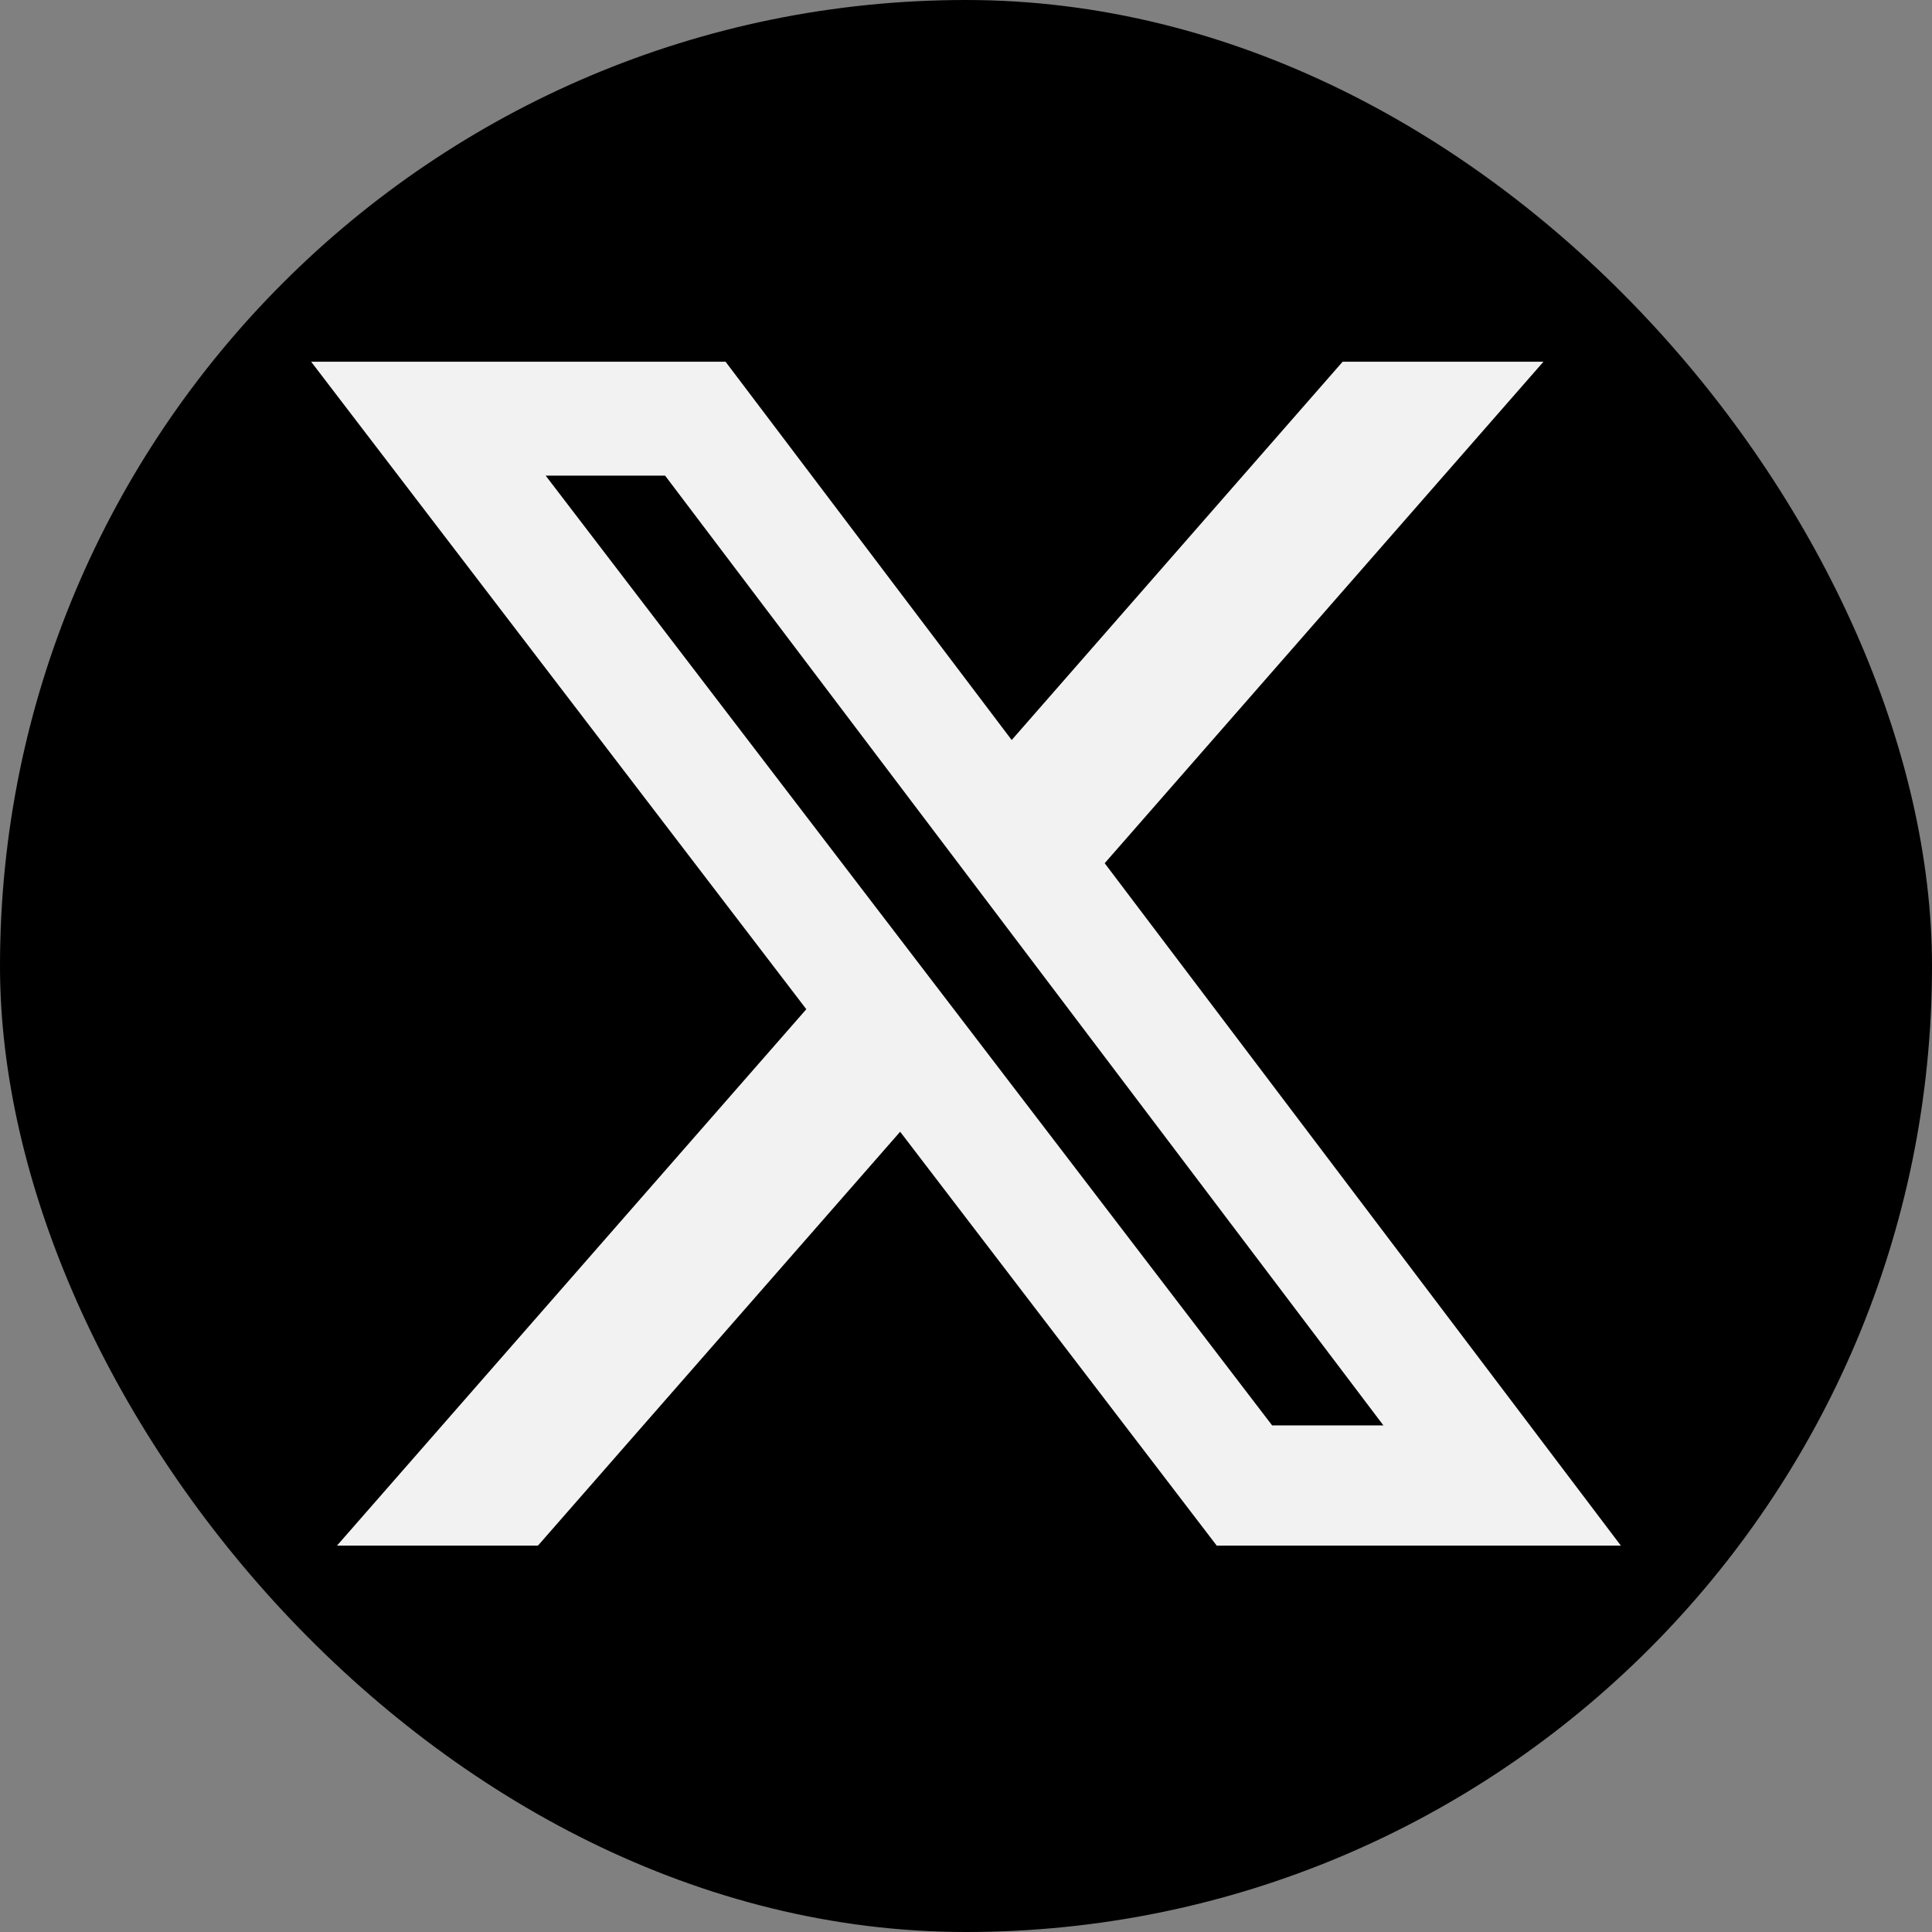 <svg width="60" height="60" viewBox="0 0 60 60" fill="none" xmlns="http://www.w3.org/2000/svg">
<rect x="0" y="0" width="60" height="60" fill="#808080" stroke="none"/>
<rect width="60" height="60" rx="30" fill="black"/>
<path d="M41.696 11.234H47.933L34.307 26.808L50.337 48H37.786L27.955 35.147L16.707 48H10.466L25.041 31.342L9.663 11.234H22.533L31.419 22.982L41.696 11.234ZM39.507 44.267H42.963L20.655 14.771H16.946L39.507 44.267Z" fill="#F2F2F2"/>
</svg>
